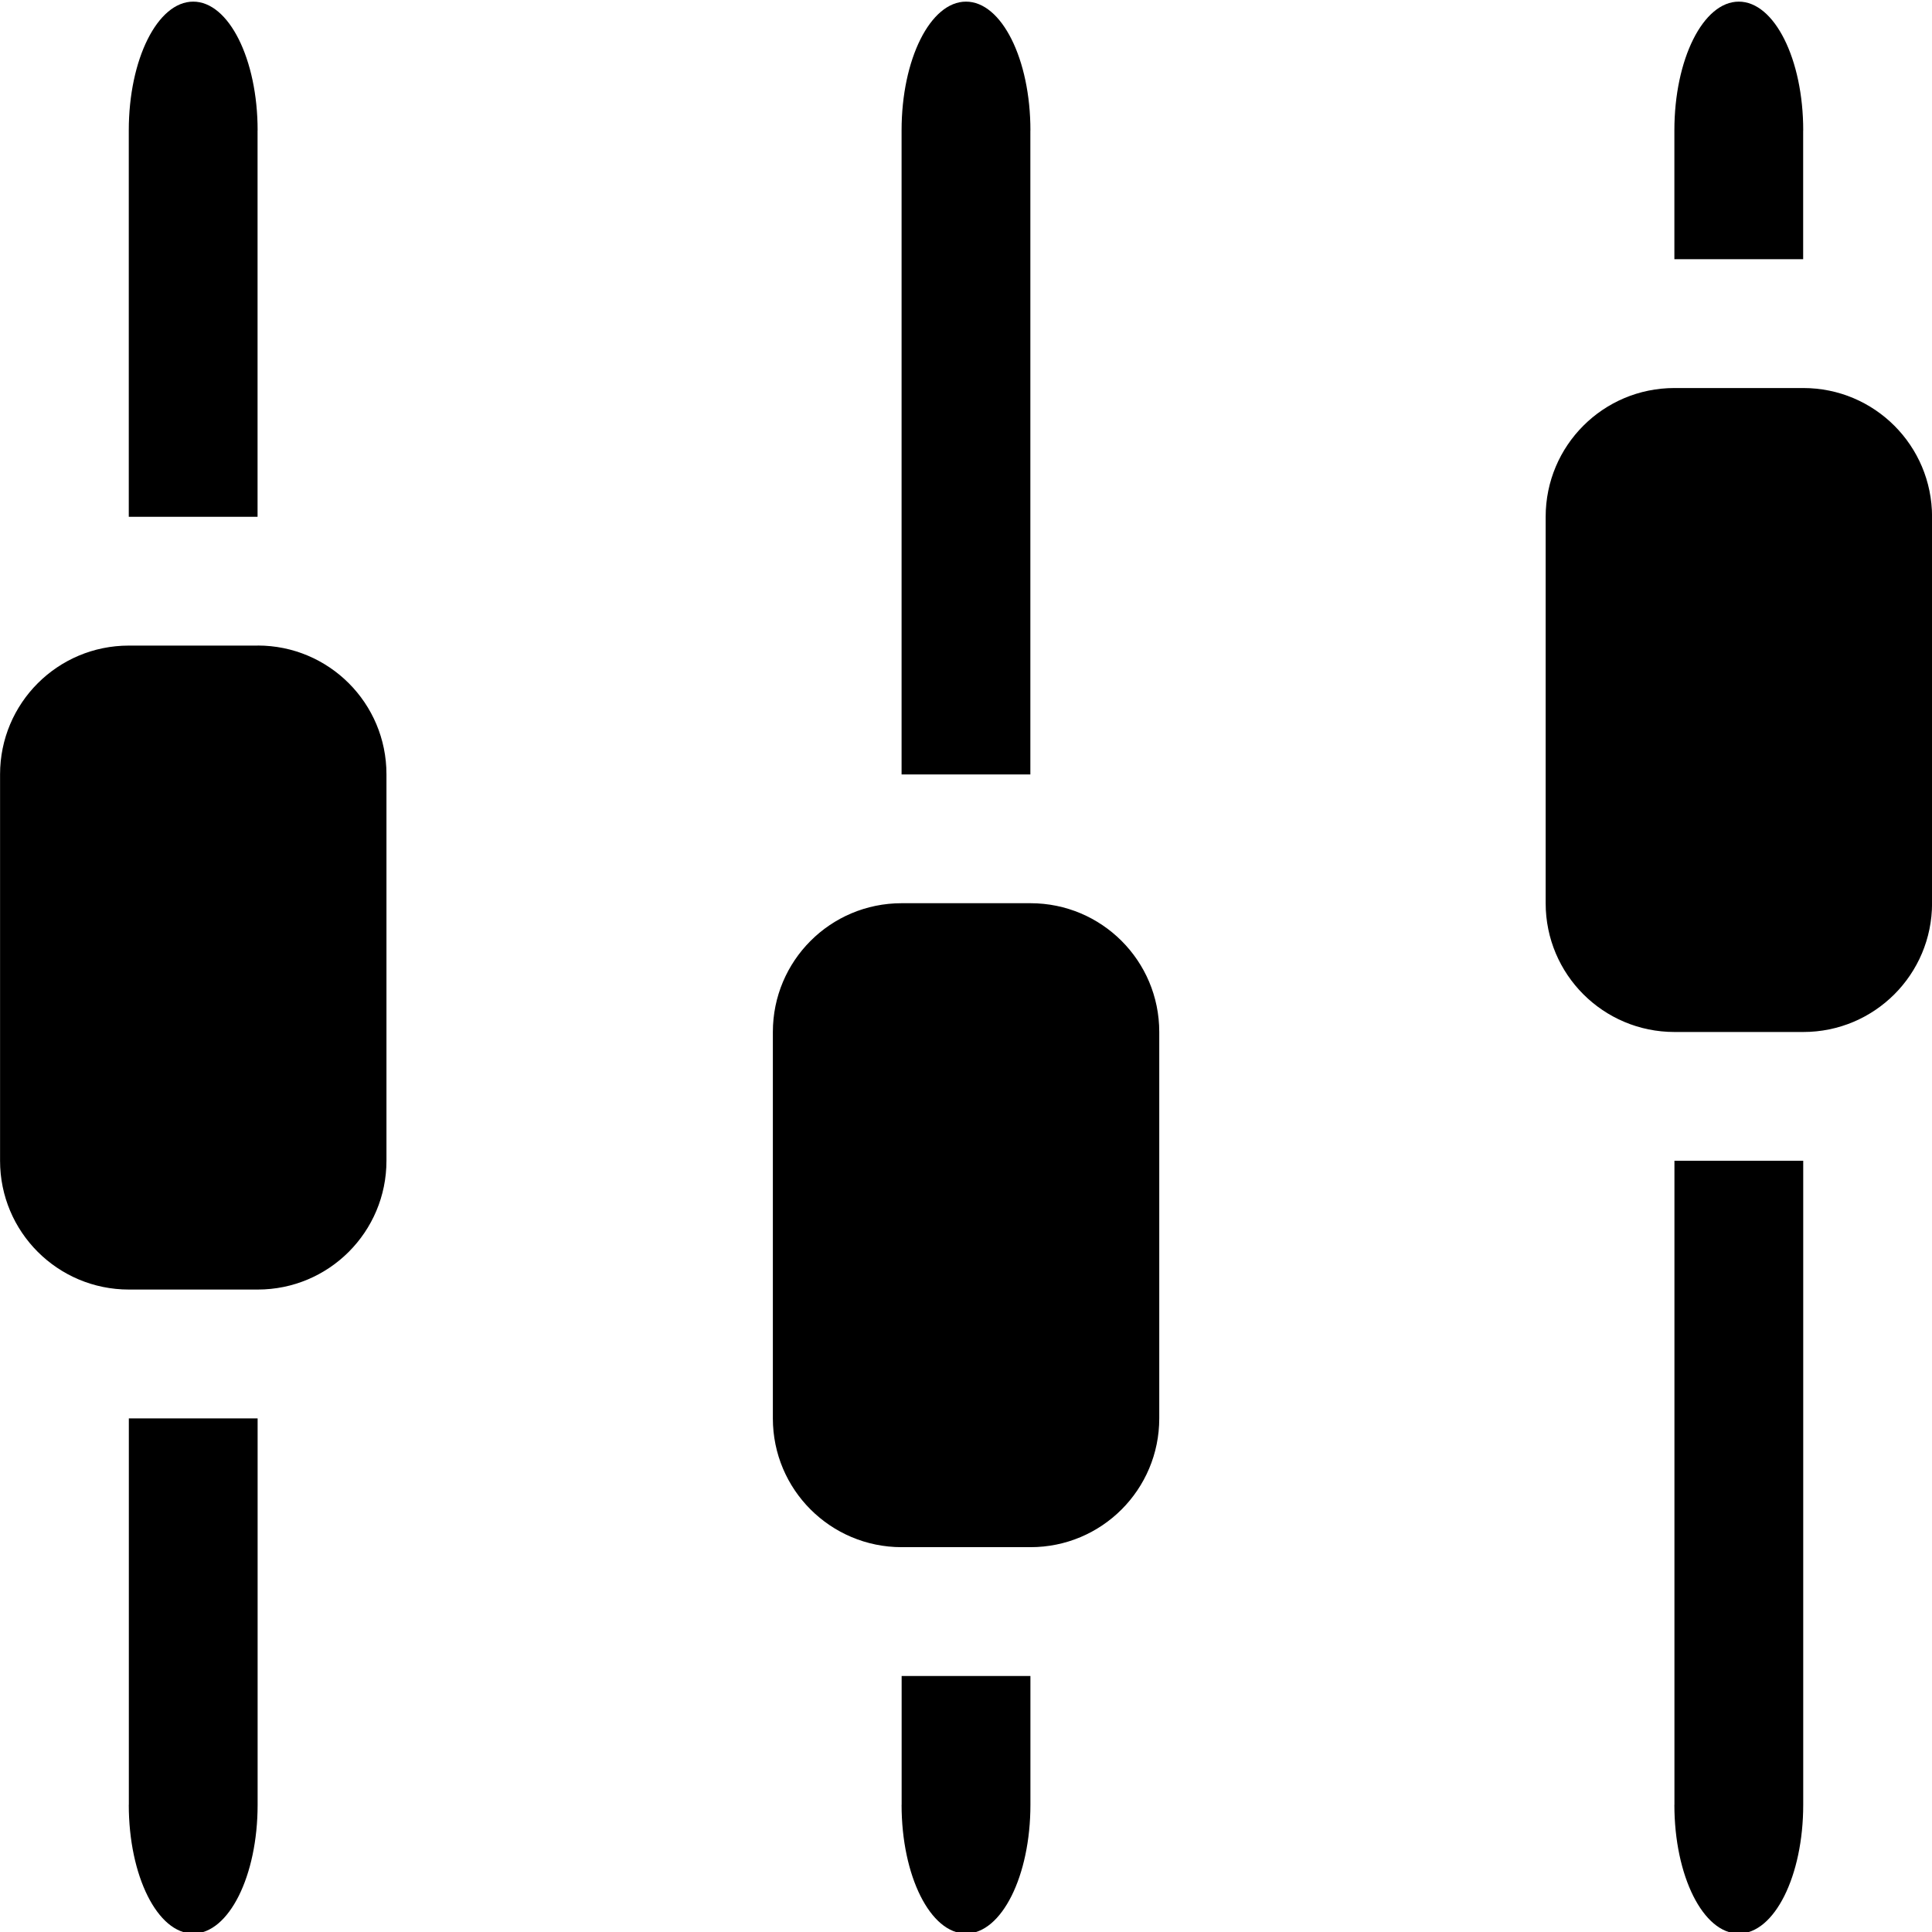 <svg xmlns="http://www.w3.org/2000/svg" width="32" height="32" viewBox="0 0 32 32"><title>Settings</title><path d="M27.733 29.893c0 1.18.477 2.133 1.067 2.133s1.067-.954 1.067-2.133V19.226h-2.133v10.667zM29.867 2.16C29.867.98 29.39.027 28.8.027S27.733.98 27.733 2.16v2.133h2.133V2.16zm0 4.267h-2.133c-1.18 0-2.133.954-2.133 2.133v6.4c0 1.18.955 2.133 2.134 2.133h2.133c1.18 0 2.133-.954 2.133-2.133v-6.4c0-1.18-.954-2.133-2.133-2.133zM14.933 29.893c0 1.18.477 2.133 1.067 2.133s1.067-.954 1.067-2.133V27.76h-2.133v2.133zM17.067 2.16C17.067.98 16.59.027 16 .027S14.933.98 14.933 2.16v10.667h2.133V2.16zm0 12.8h-2.133c-1.18 0-2.133.954-2.133 2.133v6.4c0 1.18.955 2.133 2.134 2.133h2.133c1.18 0 2.133-.954 2.133-2.133v-6.4c0-1.18-.954-2.133-2.133-2.133zM2.133 29.893c0 1.18.477 2.133 1.067 2.133s1.067-.954 1.067-2.133v-6.4H2.134v6.4zM4.267 2.16C4.267.98 3.79.027 3.2.027S2.133.98 2.133 2.16v6.4h2.133v-6.4zm0 8.533H2.134c-1.18 0-2.133.954-2.133 2.133v6.4c0 1.18.955 2.133 2.134 2.133h2.133c1.18 0 2.133-.955 2.133-2.134v-6.4c0-1.18-.954-2.133-2.133-2.133z"/></svg>
